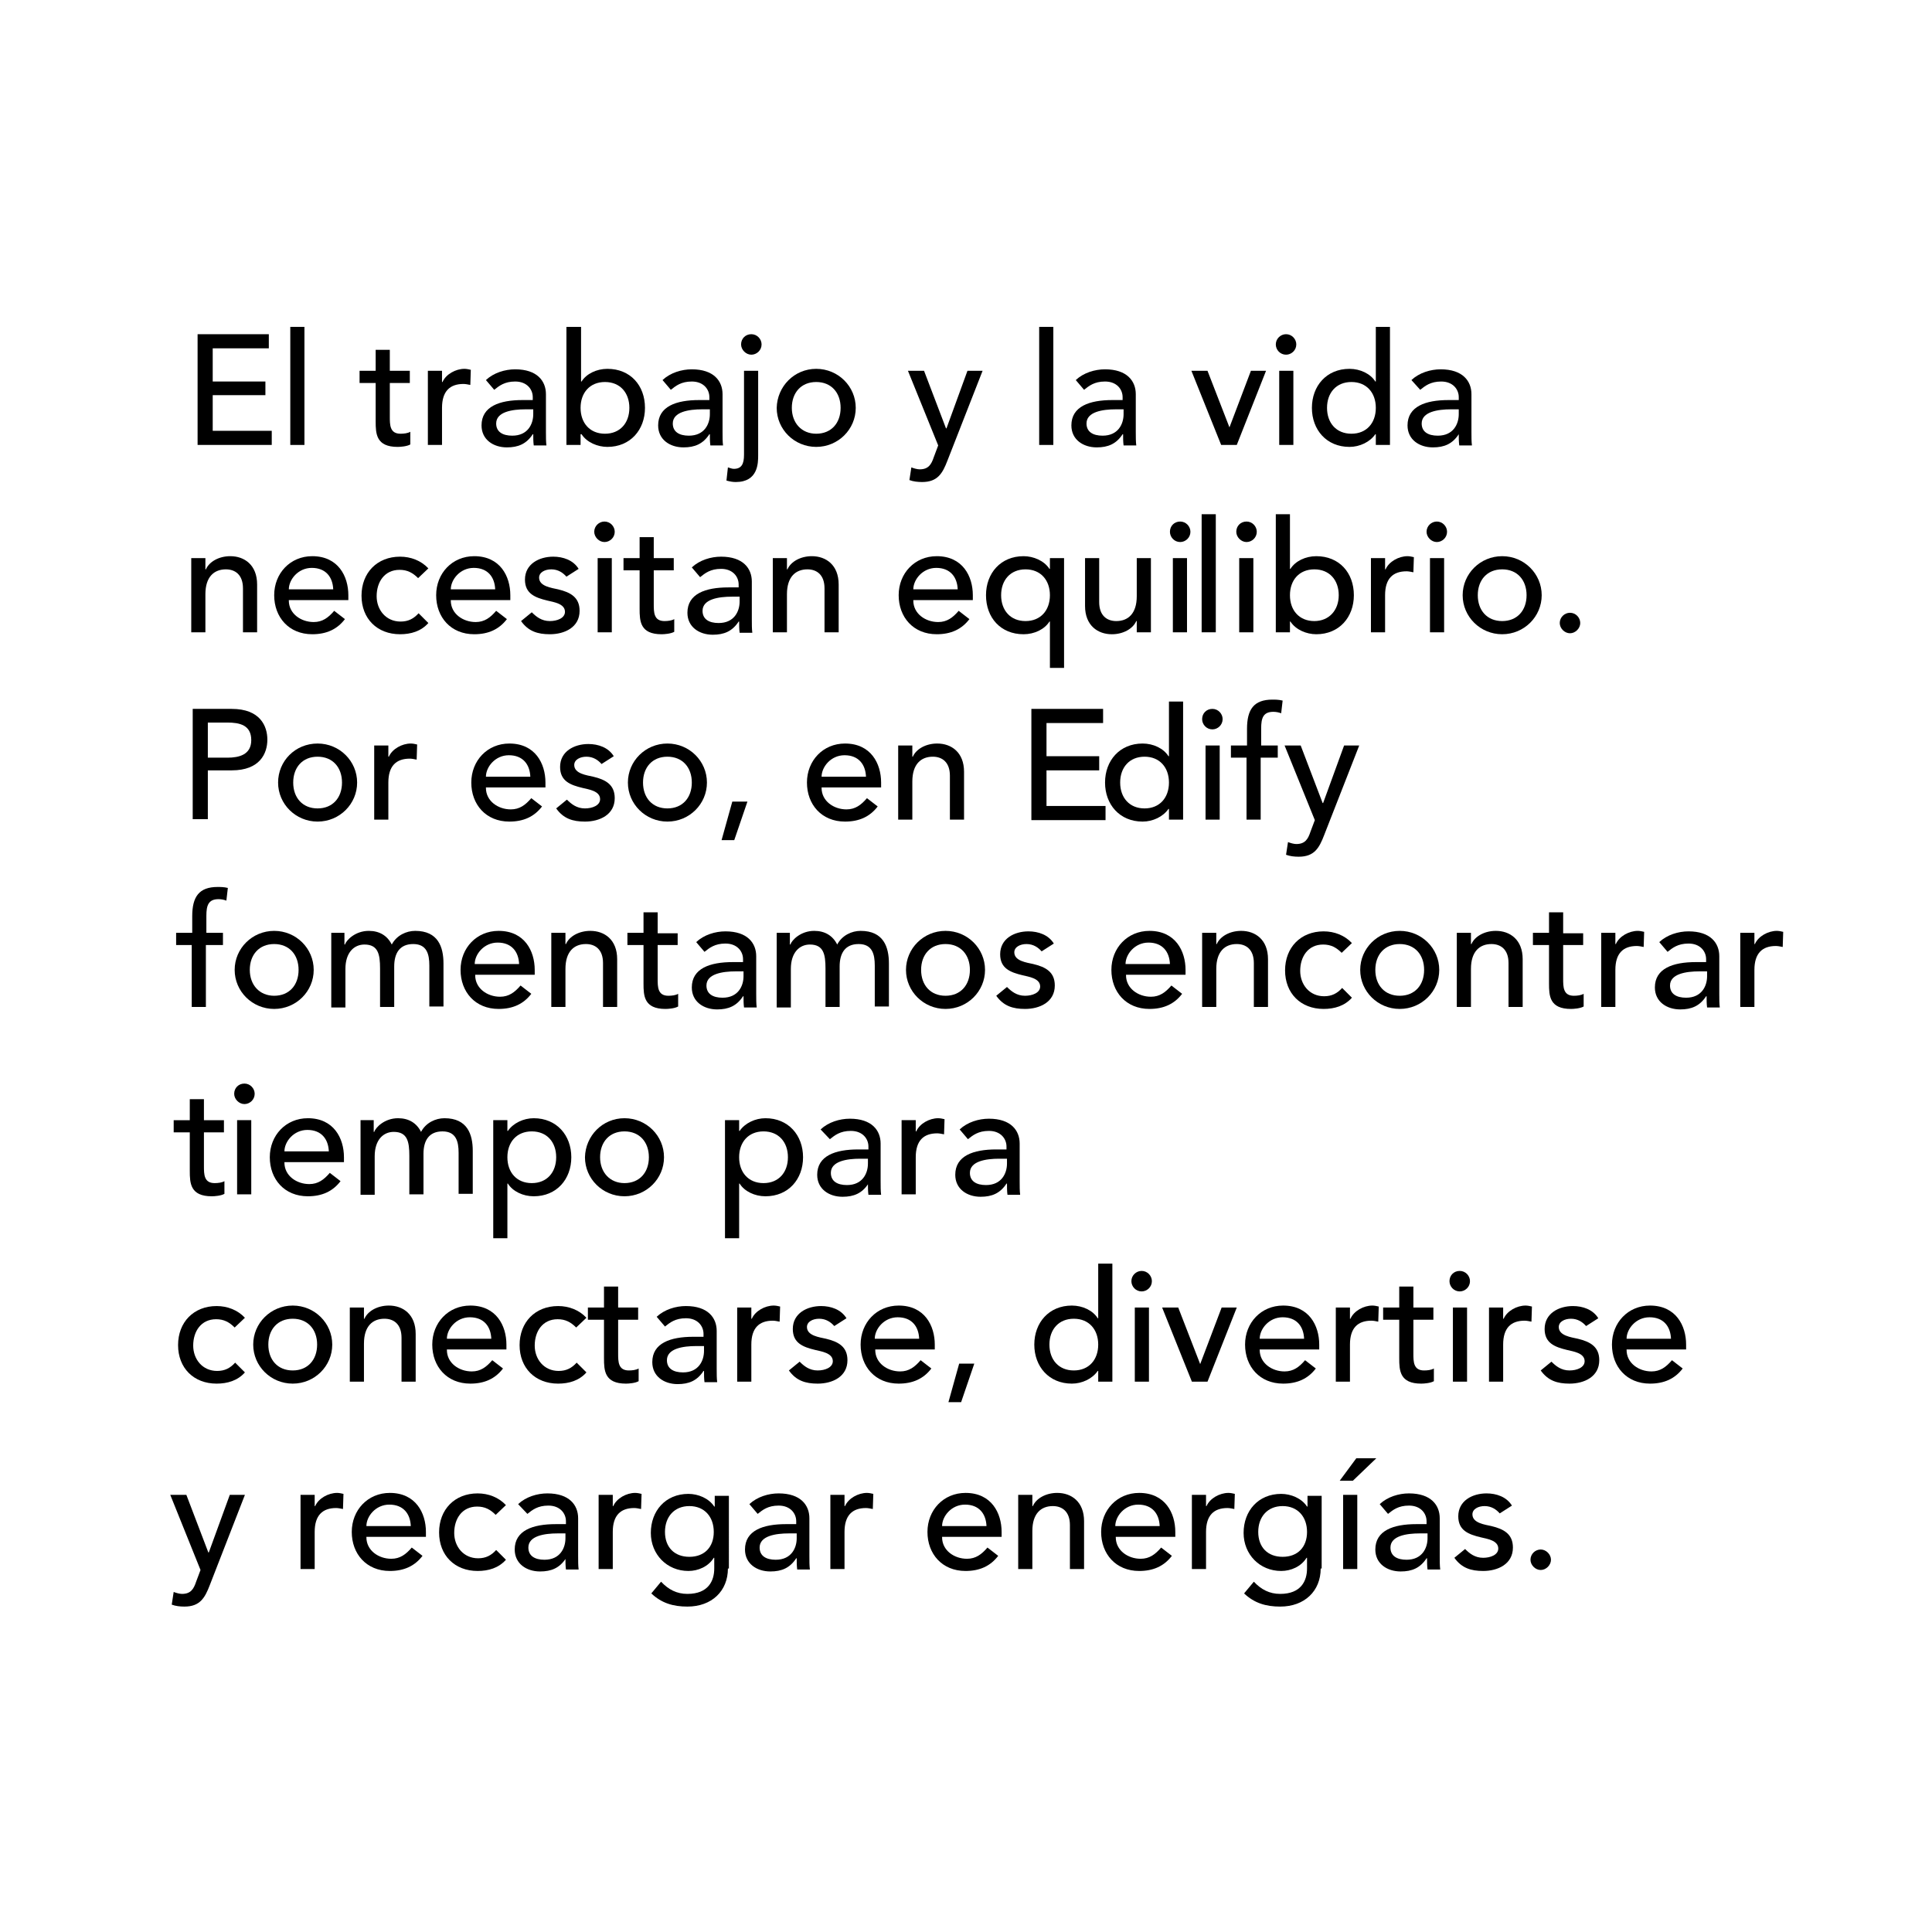 <svg xmlns="http://www.w3.org/2000/svg" xmlns:xlink="http://www.w3.org/1999/xlink" id="Capa_1" x="0px" y="0px" viewBox="0 0 396 396" style="enable-background:new 0 0 396 396;" xml:space="preserve"><style type="text/css">	.st0{fill:#FFFFFF;}	.st1{enable-background:new    ;}</style><rect x="-1.8" y="-1.8" class="st0" width="399.5" height="399.5"></rect><g class="st1">	<path d="M40.5,68.5h14.6v2.9H43.6v6.8h10.8V81H43.6v7.3h12.1v2.9H40.5V68.5z"></path>	<path d="M59.5,67h2.9v24.2h-2.9V67z"></path>	<path d="M84,78.5h-4.1v6.9c0,1.7,0,3.5,2.2,3.5c0.7,0,1.5-0.1,2-0.4v2.6c-0.7,0.4-2,0.5-2.6,0.5c-4.4,0-4.5-2.7-4.5-5.2v-7.9h-3.3  V76H77v-4.3h2.9V76H84V78.5z"></path>	<path d="M87.7,76h2.9v2.3h0.1c0.7-1.6,2.7-2.7,4.5-2.7c0.4,0,0.9,0.1,1.3,0.2l-0.1,3.1c-0.5-0.1-1-0.2-1.4-0.2  c-2.8,0-4.4,1.5-4.4,4.9v7.6h-2.9V76z"></path>	<path d="M99.6,77.9c1.6-1.5,3.9-2.2,6-2.2c4.5,0,6.3,2.4,6.3,5.1v7.7c0,1.1,0,2,0.1,2.8h-2.6c-0.1-0.8-0.1-1.5-0.1-2.3h-0.1  c-1.3,2-3,2.7-5.3,2.7c-2.8,0-5.2-1.6-5.2-4.5c0-3.9,3.7-5.2,8.4-5.2h2.1v-0.6c0-1.6-1.2-3.2-3.6-3.2c-2.2,0-3.3,0.9-4.3,1.7  L99.6,77.9z M107.7,83.9c-2.7,0-6,0.5-6,2.9c0,1.7,1.3,2.5,3.3,2.5c3.2,0,4.3-2.4,4.3-4.4v-1H107.7z"></path>	<path d="M116.2,67h2.9v11.2h0.1c1-1.6,3.1-2.6,5.3-2.6c4.7,0,7.7,3.4,7.7,8c0,4.5-3,8-7.7,8c-2,0-4.2-0.9-5.3-2.6H119v2.2h-2.9V67z   M129,83.6c0-3.1-1.9-5.3-5-5.3s-5,2.2-5,5.3c0,3.1,1.9,5.3,5,5.3S129,86.7,129,83.6z"></path>	<path d="M135.8,77.9c1.6-1.5,3.9-2.2,6-2.2c4.5,0,6.3,2.4,6.3,5.1v7.7c0,1.1,0,2,0.1,2.8h-2.6c-0.1-0.8-0.1-1.5-0.1-2.3h-0.1  c-1.3,2-3,2.7-5.3,2.7c-2.8,0-5.2-1.6-5.2-4.5c0-3.9,3.7-5.2,8.4-5.2h2.1v-0.6c0-1.6-1.2-3.2-3.6-3.2c-2.2,0-3.3,0.9-4.3,1.7  L135.8,77.9z M143.9,83.9c-2.7,0-6,0.5-6,2.9c0,1.7,1.3,2.5,3.3,2.5c3.2,0,4.3-2.4,4.3-4.4v-1H143.9z"></path>	<path d="M155.4,76v17.3c0,1.6,0,5.5-4.6,5.5c-0.6,0-1.2-0.1-1.9-0.3l0.3-2.7c0.4,0.1,0.8,0.3,1.2,0.3c1.6,0,2.1-1,2.1-2.9V76H155.4  z M154,68.5c1.2,0,2.1,1,2.1,2.1c0,1.2-1,2.1-2.1,2.1s-2.1-1-2.1-2.1C151.9,69.4,152.8,68.5,154,68.5z"></path>	<path d="M167.3,75.6c4.5,0,8.1,3.6,8.1,8c0,4.4-3.6,8-8.1,8s-8.1-3.6-8.1-8C159.3,79.2,162.8,75.6,167.3,75.6z M167.3,88.9  c3.1,0,5-2.2,5-5.3c0-3.1-1.9-5.3-5-5.3s-5,2.2-5,5.3C162.3,86.7,164.3,88.9,167.3,88.9z"></path>	<path d="M186.1,76h3.3l4.5,11.8h0.1l4.3-11.8h3.1l-7.2,18.4c-1,2.6-2,4.4-5.2,4.4c-0.9,0-1.8-0.1-2.6-0.4l0.4-2.6  c0.5,0.2,1.2,0.4,1.7,0.4c1.8,0,2.4-1,2.9-2.5l0.9-2.4L186.1,76z"></path>	<path d="M213,67h2.9v24.2H213V67z"></path>	<path d="M220.5,77.9c1.6-1.5,3.9-2.2,6-2.2c4.5,0,6.3,2.4,6.3,5.1v7.7c0,1.1,0,2,0.1,2.8h-2.6c-0.1-0.8-0.1-1.5-0.1-2.3h-0.1  c-1.3,2-3,2.7-5.3,2.7c-2.8,0-5.2-1.6-5.2-4.5c0-3.9,3.7-5.2,8.4-5.2h2.1v-0.6c0-1.6-1.2-3.2-3.6-3.2c-2.2,0-3.3,0.9-4.3,1.7  L220.5,77.9z M228.7,83.9c-2.7,0-6,0.5-6,2.9c0,1.7,1.3,2.5,3.3,2.5c3.2,0,4.3-2.4,4.3-4.4v-1H228.7z"></path>	<path d="M244.2,76h3.3l4.5,11.6l4.4-11.6h3.1l-6,15.2h-3.2L244.2,76z"></path>	<path d="M263.6,68.5c1.2,0,2.1,1,2.1,2.1c0,1.2-1,2.1-2.1,2.1c-1.2,0-2.1-1-2.1-2.1C261.5,69.4,262.5,68.5,263.6,68.5z M262.2,76  h2.9v15.2h-2.9V76z"></path>	<path d="M284.9,91.2H282V89h-0.1c-1.1,1.6-3.2,2.6-5.3,2.6c-4.7,0-7.7-3.5-7.7-8c0-4.5,3-8,7.7-8c2.2,0,4.3,1,5.3,2.6h0.1V67h2.9  V91.2z M282,83.6c0-3.1-1.9-5.3-5-5.3c-3.1,0-5,2.2-5,5.3c0,3.1,1.9,5.3,5,5.3C280.1,88.9,282,86.7,282,83.6z"></path>	<path d="M289.3,77.9c1.6-1.5,3.9-2.2,6-2.2c4.5,0,6.3,2.4,6.3,5.1v7.7c0,1.1,0,2,0.1,2.8h-2.6c-0.1-0.8-0.1-1.5-0.1-2.3H299  c-1.3,2-3,2.7-5.3,2.7c-2.8,0-5.2-1.6-5.2-4.5c0-3.9,3.7-5.2,8.4-5.2h2.1v-0.6c0-1.6-1.2-3.2-3.6-3.2c-2.2,0-3.3,0.9-4.3,1.7  L289.3,77.9z M297.4,83.9c-2.7,0-6,0.5-6,2.9c0,1.7,1.3,2.5,3.3,2.5c3.2,0,4.3-2.4,4.3-4.4v-1H297.4z"></path></g><g class="st1">	<path d="M39.2,114.4h2.9v2.3h0.1c0.7-1.6,2.7-2.7,5-2.7c2.9,0,5.5,1.8,5.5,5.8v9.8h-2.9v-9c0-2.8-1.6-3.9-3.5-3.9  c-2.4,0-4.2,1.5-4.2,5.1v7.8h-2.9V114.4z"></path>	<path d="M59.2,123.1c0,2.7,2.5,4.4,5.1,4.4c1.8,0,3-0.9,4.2-2.3l2.2,1.7c-1.6,2.1-3.8,3.1-6.7,3.1c-4.8,0-7.8-3.5-7.8-8  c0-4.5,3.3-8,7.8-8c5.3,0,7.4,4.1,7.4,8v1H59.2z M68.3,120.8c-0.1-2.5-1.5-4.4-4.4-4.4c-2.8,0-4.7,2.4-4.7,4.4H68.3z"></path>	<path d="M85.7,118.5c-1.1-1.1-2.2-1.7-3.8-1.7c-3.1,0-4.7,2.5-4.7,5.4c0,2.8,1.9,5.2,4.9,5.2c1.6,0,2.7-0.6,3.7-1.7l2,2  c-1.5,1.7-3.6,2.3-5.8,2.3c-4.7,0-7.9-3.2-7.9-7.9s3.2-8,7.9-8c2.2,0,4.3,0.8,5.8,2.4L85.7,118.5z"></path>	<path d="M92.4,123.1c0,2.7,2.5,4.4,5.1,4.4c1.8,0,3-0.9,4.2-2.3l2.2,1.7c-1.6,2.1-3.8,3.1-6.7,3.1c-4.8,0-7.8-3.5-7.8-8  c0-4.5,3.3-8,7.8-8c5.3,0,7.4,4.1,7.4,8v1H92.4z M101.5,120.8c-0.1-2.5-1.5-4.4-4.4-4.4c-2.8,0-4.7,2.4-4.7,4.4H101.5z"></path>	<path d="M116.1,118.2c-0.7-0.8-1.7-1.5-3.1-1.5c-1.3,0-2.5,0.6-2.5,1.7c0,1.8,2.6,2.1,3.9,2.4c2.5,0.6,4.4,1.6,4.4,4.4  c0,3.4-3.1,4.8-6.1,4.8c-2.5,0-4.4-0.6-5.9-2.7l2.2-1.8c0.9,0.9,2,1.8,3.7,1.8c1.5,0,3.1-0.6,3.1-1.9c0-1.7-2.4-2-3.6-2.3  c-2.5-0.6-4.6-1.4-4.6-4.3c0-3.2,2.9-4.7,5.8-4.7c2,0,4.1,0.7,5.2,2.5L116.1,118.2z"></path>	<path d="M123.9,106.9c1.2,0,2.1,1,2.1,2.1c0,1.2-1,2.1-2.1,2.1s-2.1-1-2.1-2.1C121.8,107.8,122.8,106.9,123.9,106.9z M122.5,114.4  h2.9v15.2h-2.9V114.4z"></path>	<path d="M138.1,116.9h-4.1v6.9c0,1.7,0,3.5,2.2,3.5c0.7,0,1.5-0.1,2-0.4v2.6c-0.7,0.4-2,0.5-2.6,0.5c-4.4,0-4.5-2.7-4.5-5.2v-7.9  h-3.3v-2.5h3.3v-4.3h2.9v4.3h4.1V116.9z"></path>	<path d="M141.8,116.3c1.6-1.5,3.9-2.2,6-2.2c4.5,0,6.3,2.4,6.3,5.1v7.7c0,1.1,0,2,0.1,2.8h-2.6c-0.1-0.8-0.1-1.5-0.1-2.3h-0.1  c-1.3,2-3,2.7-5.3,2.7c-2.8,0-5.2-1.6-5.2-4.5c0-3.9,3.7-5.2,8.4-5.2h2.1v-0.6c0-1.6-1.2-3.2-3.6-3.2c-2.2,0-3.3,0.9-4.3,1.7  L141.8,116.3z M150,122.3c-2.7,0-6,0.5-6,2.9c0,1.7,1.3,2.5,3.3,2.5c3.2,0,4.3-2.4,4.3-4.4v-1H150z"></path>	<path d="M158.4,114.4h2.9v2.3h0.1c0.7-1.6,2.7-2.7,5-2.7c2.9,0,5.5,1.8,5.5,5.8v9.8h-2.9v-9c0-2.8-1.6-3.9-3.5-3.9  c-2.4,0-4.2,1.5-4.2,5.1v7.8h-2.9V114.4z"></path>	<path d="M187.2,123.1c0,2.7,2.5,4.4,5.1,4.4c1.8,0,3-0.9,4.2-2.3l2.2,1.7c-1.6,2.1-3.8,3.1-6.7,3.1c-4.8,0-7.8-3.5-7.8-8  c0-4.5,3.3-8,7.8-8c5.3,0,7.4,4.1,7.4,8v1H187.2z M196.3,120.8c-0.1-2.5-1.5-4.4-4.4-4.4c-2.8,0-4.7,2.4-4.7,4.4H196.3z"></path>	<path d="M218.1,136.9h-2.9v-9.5h-0.1c-1,1.6-3.1,2.6-5.3,2.6c-4.7,0-7.7-3.4-7.7-8c0-4.5,3-8,7.7-8c2,0,4.2,0.9,5.3,2.6h0.1v-2.2  h2.9V136.9z M205.2,122c0,3.1,1.9,5.3,5,5.3s5-2.2,5-5.3c0-3.1-1.9-5.3-5-5.3S205.2,118.9,205.2,122z"></path>	<path d="M235.9,129.6H233v-2.3h-0.1c-0.7,1.6-2.7,2.7-5,2.7c-2.9,0-5.5-1.8-5.5-5.8v-9.8h2.9v9c0,2.8,1.6,3.9,3.5,3.9  c2.4,0,4.2-1.5,4.2-5.1v-7.8h2.9V129.6z"></path>	<path d="M241.9,106.9c1.2,0,2.1,1,2.1,2.1c0,1.2-1,2.1-2.1,2.1c-1.2,0-2.1-1-2.1-2.1C239.8,107.8,240.7,106.9,241.9,106.9z   M240.4,114.4h2.9v15.2h-2.9V114.4z"></path></g><g class="st1">	<path d="M246.3,105.4h2.9v24.2h-2.9V105.4z"></path></g><g class="st1">	<path d="M255.5,106.9c1.2,0,2.1,1,2.1,2.1c0,1.2-1,2.1-2.1,2.1s-2.1-1-2.1-2.1C253.4,107.8,254.3,106.9,255.5,106.9z M254,114.4  h2.9v15.2H254V114.4z"></path>	<path d="M261.5,105.4h2.9v11.2h0.1c1-1.6,3.1-2.6,5.3-2.6c4.7,0,7.7,3.4,7.7,8c0,4.5-3,8-7.7,8c-2,0-4.2-0.9-5.3-2.6h-0.1v2.2h-2.9  V105.4z M274.4,122c0-3.1-1.9-5.3-5-5.3c-3.1,0-5,2.2-5,5.3c0,3.1,1.9,5.3,5,5.3C272.4,127.3,274.4,125.1,274.4,122z"></path>	<path d="M281,114.4h2.9v2.3h0.1c0.7-1.6,2.7-2.7,4.5-2.7c0.4,0,0.9,0.1,1.3,0.2l-0.1,3.1c-0.5-0.1-1-0.2-1.4-0.2  c-2.8,0-4.4,1.5-4.4,4.9v7.6H281V114.4z"></path>	<path d="M294.5,106.9c1.2,0,2.1,1,2.1,2.1c0,1.2-1,2.1-2.1,2.1s-2.1-1-2.1-2.1C292.4,107.8,293.4,106.9,294.5,106.9z M293.1,114.4  h2.9v15.2h-2.9V114.4z"></path>	<path d="M307.9,114c4.5,0,8.1,3.6,8.1,8c0,4.4-3.6,8-8.1,8s-8.1-3.6-8.1-8C299.8,117.6,303.4,114,307.9,114z M307.9,127.3  c3.1,0,5-2.2,5-5.3c0-3.1-1.9-5.3-5-5.3c-3.1,0-5,2.2-5,5.3C302.9,125.1,304.8,127.3,307.9,127.3z"></path>	<path d="M319.7,127.7c0-1.2,1-2.1,2.1-2.1c1.2,0,2.1,1,2.1,2.1s-1,2.1-2.1,2.1C320.7,129.8,319.7,128.8,319.7,127.7z"></path></g><g class="st1">	<path d="M39.5,145.3h8c5.8,0,7.3,3.5,7.3,6.3c0,2.8-1.5,6.3-7.3,6.3h-4.9v10h-3.1V145.3z M42.6,155.3h4c2.4,0,4.9-0.6,4.9-3.6  c0-3.1-2.4-3.6-4.9-3.6h-4V155.3z"></path>	<path d="M65.1,152.4c4.5,0,8.1,3.6,8.1,8c0,4.4-3.6,8-8.1,8s-8.1-3.6-8.1-8C57,156,60.5,152.4,65.1,152.4z M65.1,165.7  c3.1,0,5-2.2,5-5.3c0-3.1-1.9-5.3-5-5.3s-5,2.2-5,5.3C60.1,163.5,62,165.7,65.1,165.7z"></path>	<path d="M76.7,152.8h2.9v2.3h0.1c0.7-1.6,2.7-2.7,4.5-2.7c0.4,0,0.9,0.1,1.3,0.2l-0.1,3.1c-0.5-0.1-1-0.2-1.4-0.2  c-2.8,0-4.4,1.5-4.4,4.9v7.6h-2.9V152.8z"></path>	<path d="M99.6,161.5c0,2.7,2.5,4.4,5.1,4.4c1.8,0,3-0.9,4.2-2.3l2.2,1.7c-1.6,2.1-3.8,3.1-6.7,3.1c-4.8,0-7.8-3.5-7.8-8  c0-4.5,3.3-8,7.8-8c5.3,0,7.4,4.1,7.4,8v1H99.6z M108.7,159.2c-0.1-2.5-1.5-4.4-4.4-4.4c-2.8,0-4.7,2.4-4.7,4.4H108.7z"></path>	<path d="M123.3,156.6c-0.7-0.8-1.7-1.5-3.1-1.5c-1.3,0-2.5,0.6-2.5,1.7c0,1.8,2.6,2.1,3.9,2.4c2.5,0.6,4.4,1.6,4.4,4.4  c0,3.4-3.1,4.8-6.1,4.8c-2.5,0-4.4-0.6-5.9-2.7l2.2-1.8c0.9,0.9,2,1.8,3.7,1.8c1.5,0,3.1-0.6,3.1-1.9c0-1.7-2.4-2-3.6-2.3  c-2.5-0.6-4.6-1.4-4.6-4.3c0-3.2,2.9-4.7,5.8-4.7c2,0,4.1,0.7,5.2,2.5L123.3,156.6z"></path>	<path d="M136.8,152.4c4.5,0,8.1,3.6,8.1,8c0,4.4-3.6,8-8.1,8s-8.1-3.6-8.1-8C128.7,156,132.3,152.4,136.8,152.4z M136.8,165.7  c3.1,0,5-2.2,5-5.3c0-3.1-1.9-5.3-5-5.3s-5,2.2-5,5.3C131.8,163.5,133.7,165.7,136.8,165.7z"></path>	<path d="M150.5,172.2h-2.6l2.2-7.9h3.1L150.5,172.2z"></path>	<path d="M168.4,161.5c0,2.7,2.5,4.4,5.1,4.4c1.8,0,3-0.9,4.2-2.3l2.2,1.7c-1.6,2.1-3.8,3.1-6.7,3.1c-4.8,0-7.8-3.5-7.8-8  c0-4.5,3.3-8,7.8-8c5.3,0,7.4,4.1,7.4,8v1H168.4z M177.5,159.2c-0.1-2.5-1.5-4.4-4.4-4.4c-2.8,0-4.7,2.4-4.7,4.4H177.5z"></path>	<path d="M184.1,152.8h2.9v2.3h0.1c0.7-1.6,2.7-2.7,5-2.7c2.9,0,5.5,1.8,5.5,5.8v9.8h-2.9v-9c0-2.8-1.6-3.9-3.5-3.9  c-2.4,0-4.2,1.5-4.2,5.1v7.8h-2.9V152.8z"></path>	<path d="M211.5,145.3h14.6v2.9h-11.6v6.8h10.8v2.9h-10.8v7.3h12.1v2.9h-15.2V145.3z"></path></g><g class="st1">	<path d="M242.5,168h-2.9v-2.2h-0.1c-1.1,1.6-3.2,2.6-5.3,2.6c-4.7,0-7.7-3.5-7.7-8c0-4.5,3-8,7.7-8c2.2,0,4.3,1,5.3,2.6h0.1v-11.2  h2.9V168z M239.6,160.4c0-3.1-1.9-5.3-5-5.3c-3.1,0-5,2.2-5,5.3c0,3.1,1.9,5.3,5,5.3C237.7,165.7,239.6,163.5,239.6,160.4z"></path></g><g class="st1">	<path d="M248.5,145.3c1.2,0,2.1,1,2.1,2.1c0,1.2-1,2.1-2.1,2.1c-1.2,0-2.1-1-2.1-2.1C246.4,146.2,247.3,145.3,248.5,145.3z   M247.1,152.8h2.9V168h-2.9V152.8z"></path>	<path d="M255.6,155.3h-3.3v-2.5h3.3v-3.4c0-4,1.4-6,5.2-6c0.6,0,1.3,0,2.1,0.2l-0.3,2.6c-0.5-0.2-1.1-0.3-1.6-0.3  c-2.1,0-2.5,1.3-2.5,3.4v3.5h3.4v2.5h-3.5V168h-2.9V155.3z"></path>	<path d="M263.3,152.8h3.3l4.5,11.8h0.1l4.3-11.8h3.1l-7.2,18.4c-1,2.6-2,4.4-5.2,4.4c-0.9,0-1.8-0.1-2.6-0.4l0.4-2.6  c0.5,0.2,1.2,0.4,1.7,0.4c1.8,0,2.4-1,2.9-2.5l0.9-2.4L263.3,152.8z"></path></g><g class="st1">	<path d="M39.4,193.7h-3.3v-2.5h3.3v-3.4c0-4,1.4-6,5.2-6c0.6,0,1.3,0,2.1,0.2l-0.3,2.6c-0.5-0.2-1.1-0.3-1.6-0.3  c-2.1,0-2.5,1.3-2.5,3.4v3.5h3.4v2.5h-3.5v12.7h-2.9V193.7z"></path>	<path d="M56.2,190.8c4.5,0,8.1,3.6,8.1,8s-3.6,8-8.1,8s-8.1-3.6-8.1-8S51.7,190.8,56.2,190.8z M56.2,204.1c3.1,0,5-2.2,5-5.3  s-1.9-5.3-5-5.3s-5,2.2-5,5.3S53.2,204.1,56.2,204.1z"></path>	<path d="M67.9,191.2h2.7v2.4h0.1c0.3-0.9,2.1-2.8,4.9-2.8c2.2,0,3.8,1,4.7,2.8c1-1.9,3-2.8,4.8-2.8c4.7,0,5.8,3.3,5.8,6.7v8.8h-2.9  v-8.4c0-2.3-0.5-4.4-3.3-4.4c-2.8,0-3.9,1.9-3.9,4.6v8.3h-2.9v-7.9c0-2.9-0.4-4.9-3.2-4.9c-2.1,0-3.9,1.6-3.9,5v7.9h-2.9V191.2z"></path>	<path d="M97.4,199.9c0,2.7,2.5,4.4,5.1,4.4c1.8,0,3-0.9,4.2-2.3l2.2,1.7c-1.6,2.1-3.8,3.1-6.7,3.1c-4.8,0-7.8-3.5-7.8-8  c0-4.5,3.3-8,7.8-8c5.3,0,7.4,4.1,7.4,8v1H97.4z M106.4,197.6c-0.1-2.5-1.5-4.4-4.4-4.4c-2.8,0-4.7,2.4-4.7,4.4H106.4z"></path>	<path d="M113,191.2h2.9v2.3h0.1c0.7-1.6,2.7-2.7,5-2.7c2.9,0,5.5,1.8,5.5,5.8v9.8h-2.9v-9c0-2.8-1.6-3.9-3.5-3.9  c-2.4,0-4.2,1.5-4.2,5.1v7.8H113V191.2z"></path>	<path d="M138.9,193.7h-4.1v6.9c0,1.7,0,3.5,2.2,3.5c0.7,0,1.5-0.1,2-0.4v2.6c-0.7,0.4-2,0.5-2.6,0.5c-4.4,0-4.5-2.7-4.5-5.2v-7.9  h-3.3v-2.5h3.3V187h2.9v4.3h4.1V193.7z"></path>	<path d="M142.7,193.1c1.6-1.5,3.9-2.2,6-2.2c4.5,0,6.3,2.4,6.3,5.1v7.7c0,1.1,0,2,0.1,2.8h-2.6c-0.1-0.8-0.1-1.5-0.1-2.3h-0.1  c-1.3,2-3,2.7-5.3,2.7c-2.8,0-5.2-1.6-5.2-4.5c0-3.9,3.7-5.2,8.4-5.2h2.1v-0.6c0-1.6-1.2-3.2-3.6-3.2c-2.2,0-3.3,0.9-4.3,1.7  L142.7,193.1z M150.8,199.1c-2.7,0-6,0.5-6,2.9c0,1.7,1.3,2.5,3.3,2.5c3.2,0,4.3-2.4,4.3-4.4v-1H150.8z"></path>	<path d="M159.2,191.2h2.7v2.4h0.1c0.3-0.9,2.1-2.8,4.9-2.8c2.2,0,3.8,1,4.7,2.8c1-1.9,3-2.8,4.8-2.8c4.7,0,5.8,3.3,5.8,6.7v8.8  h-2.9v-8.4c0-2.3-0.5-4.4-3.3-4.4c-2.8,0-3.9,1.9-3.9,4.6v8.3h-2.9v-7.9c0-2.9-0.4-4.9-3.2-4.9c-2.1,0-3.9,1.6-3.9,5v7.9h-2.9  V191.2z"></path>	<path d="M193.8,190.8c4.5,0,8.1,3.6,8.1,8s-3.6,8-8.1,8s-8.1-3.6-8.1-8S189.3,190.8,193.8,190.8z M193.8,204.1c3.1,0,5-2.2,5-5.3  s-1.9-5.3-5-5.3s-5,2.2-5,5.3S190.7,204.1,193.8,204.1z"></path>	<path d="M213.5,195c-0.7-0.8-1.7-1.5-3.1-1.5c-1.3,0-2.5,0.6-2.5,1.7c0,1.8,2.6,2.1,3.9,2.4c2.5,0.6,4.4,1.6,4.4,4.4  c0,3.4-3.1,4.8-6.1,4.8c-2.5,0-4.4-0.6-5.9-2.7l2.2-1.8c0.9,0.9,2,1.8,3.7,1.8c1.5,0,3.1-0.6,3.1-1.9c0-1.7-2.4-2-3.6-2.3  c-2.5-0.6-4.6-1.4-4.6-4.3c0-3.2,2.9-4.7,5.8-4.7c2,0,4.1,0.7,5.2,2.5L213.5,195z"></path>	<path d="M230.8,199.9c0,2.7,2.5,4.4,5.1,4.4c1.8,0,3-0.9,4.2-2.3l2.2,1.7c-1.6,2.1-3.8,3.1-6.7,3.1c-4.8,0-7.8-3.5-7.8-8  c0-4.5,3.3-8,7.8-8c5.3,0,7.4,4.1,7.4,8v1H230.8z M239.8,197.6c-0.1-2.5-1.5-4.4-4.4-4.4c-2.8,0-4.7,2.4-4.7,4.4H239.8z"></path>	<path d="M246.4,191.2h2.9v2.3h0.1c0.7-1.6,2.7-2.7,5-2.7c2.9,0,5.5,1.8,5.5,5.8v9.8h-2.9v-9c0-2.8-1.6-3.9-3.5-3.9  c-2.4,0-4.2,1.5-4.2,5.1v7.8h-2.9V191.2z"></path>	<path d="M275,195.3c-1.1-1.1-2.2-1.7-3.8-1.7c-3.1,0-4.7,2.5-4.7,5.4c0,2.8,1.9,5.2,4.9,5.2c1.6,0,2.7-0.6,3.7-1.7l2,2  c-1.5,1.7-3.6,2.3-5.8,2.3c-4.7,0-7.9-3.2-7.9-7.9s3.2-8,7.9-8c2.2,0,4.3,0.8,5.8,2.4L275,195.3z"></path>	<path d="M286.9,190.8c4.5,0,8.1,3.6,8.1,8s-3.6,8-8.1,8s-8.1-3.6-8.1-8S282.4,190.8,286.9,190.8z M286.9,204.1c3.1,0,5-2.2,5-5.3  s-1.9-5.3-5-5.3c-3.1,0-5,2.2-5,5.3S283.8,204.1,286.9,204.1z"></path>	<path d="M298.6,191.2h2.9v2.3h0.1c0.7-1.6,2.7-2.7,5-2.7c2.9,0,5.5,1.8,5.5,5.8v9.8h-2.9v-9c0-2.8-1.6-3.9-3.5-3.9  c-2.4,0-4.2,1.5-4.2,5.1v7.8h-2.9V191.2z"></path>	<path d="M324.5,193.7h-4.1v6.9c0,1.7,0,3.5,2.2,3.5c0.7,0,1.5-0.1,2-0.4v2.6c-0.7,0.4-2,0.5-2.6,0.5c-4.4,0-4.5-2.7-4.5-5.2v-7.9  h-3.3v-2.5h3.3V187h2.9v4.3h4.1V193.7z"></path>	<path d="M328.2,191.2h2.9v2.3h0.1c0.7-1.6,2.7-2.7,4.5-2.7c0.4,0,0.9,0.1,1.3,0.2l-0.1,3.1c-0.5-0.1-1-0.2-1.4-0.2  c-2.8,0-4.4,1.5-4.4,4.9v7.6h-2.9V191.2z"></path>	<path d="M340.1,193.1c1.6-1.5,3.9-2.2,6-2.2c4.5,0,6.3,2.4,6.3,5.1v7.7c0,1.1,0,2,0.1,2.8h-2.6c-0.1-0.8-0.1-1.5-0.1-2.3h-0.1  c-1.3,2-3,2.7-5.3,2.7c-2.8,0-5.2-1.6-5.2-4.5c0-3.9,3.7-5.2,8.4-5.2h2.1v-0.6c0-1.6-1.2-3.2-3.6-3.2c-2.2,0-3.3,0.9-4.3,1.7  L340.1,193.1z M348.3,199.1c-2.7,0-6,0.5-6,2.9c0,1.7,1.3,2.5,3.3,2.5c3.2,0,4.3-2.4,4.3-4.4v-1H348.3z"></path>	<path d="M356.7,191.2h2.9v2.3h0.1c0.7-1.6,2.7-2.7,4.5-2.7c0.4,0,0.9,0.1,1.3,0.2l-0.1,3.1c-0.5-0.1-1-0.2-1.4-0.2  c-2.8,0-4.4,1.5-4.4,4.9v7.6h-2.9V191.2z"></path></g><g class="st1">	<path d="M45.9,232.1h-4.1v6.9c0,1.7,0,3.5,2.2,3.5c0.7,0,1.5-0.1,2-0.4v2.6c-0.7,0.4-2,0.5-2.6,0.5c-4.4,0-4.5-2.7-4.5-5.2v-7.9  h-3.3v-2.5h3.3v-4.3h2.9v4.3h4.1V232.1z"></path></g><g class="st1">	<path d="M50.1,222.1c1.2,0,2.1,1,2.1,2.1c0,1.2-1,2.1-2.1,2.1s-2.1-1-2.1-2.1C48,223,48.9,222.1,50.1,222.1z M48.6,229.6h2.9v15.2  h-2.9V229.6z"></path>	<path d="M58.3,238.3c0,2.7,2.5,4.4,5.1,4.4c1.8,0,3-0.9,4.2-2.3l2.2,1.7c-1.6,2.1-3.8,3.1-6.7,3.1c-4.8,0-7.8-3.5-7.8-8  c0-4.5,3.3-8,7.8-8c5.3,0,7.4,4.1,7.4,8v1H58.3z M67.4,236c-0.1-2.5-1.5-4.4-4.4-4.4c-2.8,0-4.7,2.4-4.7,4.4H67.4z"></path>	<path d="M73.9,229.6h2.7v2.4h0.1c0.3-0.9,2.1-2.8,4.9-2.8c2.2,0,3.8,1,4.7,2.8c1-1.9,3-2.8,4.8-2.8c4.7,0,5.8,3.3,5.8,6.7v8.8h-2.9  v-8.4c0-2.3-0.5-4.4-3.3-4.4c-2.8,0-3.9,1.9-3.9,4.6v8.3h-2.9v-7.9c0-2.9-0.4-4.9-3.2-4.9c-2.1,0-3.9,1.6-3.9,5v7.9h-2.9V229.6z"></path>	<path d="M101.1,229.6h2.9v2.2h0.1c1.1-1.6,3.2-2.6,5.3-2.6c4.7,0,7.7,3.5,7.7,8c0,4.5-3,8-7.7,8c-2.2,0-4.3-1-5.3-2.6H104v11.2  h-2.9V229.6z M104,237.2c0,3.1,1.9,5.3,5,5.3s5-2.2,5-5.3c0-3.1-1.9-5.3-5-5.3S104,234.1,104,237.2z"></path>	<path d="M128,229.2c4.5,0,8.1,3.6,8.1,8c0,4.4-3.6,8-8.1,8s-8.1-3.6-8.1-8C120,232.8,123.5,229.2,128,229.2z M128,242.5  c3.1,0,5-2.2,5-5.3c0-3.1-1.9-5.3-5-5.3s-5,2.2-5,5.3C123,240.3,125,242.5,128,242.5z"></path>	<path d="M148.6,229.6h2.9v2.2h0.1c1.1-1.6,3.2-2.6,5.3-2.6c4.7,0,7.7,3.5,7.7,8c0,4.5-3,8-7.7,8c-2.2,0-4.3-1-5.3-2.6h-0.1v11.2  h-2.9V229.6z M151.5,237.2c0,3.1,1.9,5.3,5,5.3s5-2.2,5-5.3c0-3.1-1.9-5.3-5-5.3S151.5,234.1,151.5,237.2z"></path>	<path d="M168.2,231.5c1.6-1.5,3.9-2.2,6-2.2c4.5,0,6.3,2.4,6.3,5.1v7.7c0,1.1,0,2,0.1,2.8h-2.6c-0.1-0.8-0.1-1.5-0.1-2.3H178  c-1.3,2-3,2.7-5.3,2.7c-2.8,0-5.2-1.6-5.2-4.5c0-3.9,3.7-5.2,8.4-5.2h2.1v-0.6c0-1.6-1.2-3.2-3.6-3.2c-2.2,0-3.3,0.9-4.3,1.7  L168.2,231.5z M176.3,237.5c-2.7,0-6,0.5-6,2.9c0,1.7,1.3,2.5,3.3,2.5c3.2,0,4.3-2.4,4.3-4.4v-1H176.3z"></path>	<path d="M184.8,229.6h2.9v2.3h0.1c0.7-1.6,2.7-2.7,4.5-2.7c0.4,0,0.9,0.1,1.3,0.2l-0.1,3.1c-0.5-0.1-1-0.2-1.4-0.2  c-2.8,0-4.4,1.5-4.4,4.9v7.6h-2.9V229.6z"></path>	<path d="M196.7,231.5c1.6-1.5,3.9-2.2,6-2.2c4.5,0,6.3,2.4,6.3,5.1v7.7c0,1.1,0,2,0.1,2.8h-2.6c-0.1-0.8-0.1-1.5-0.1-2.3h-0.1  c-1.3,2-3,2.7-5.3,2.7c-2.8,0-5.2-1.6-5.2-4.5c0-3.9,3.7-5.2,8.4-5.2h2.1v-0.6c0-1.6-1.2-3.2-3.6-3.2c-2.2,0-3.3,0.9-4.3,1.7  L196.7,231.5z M204.8,237.5c-2.7,0-6,0.5-6,2.9c0,1.7,1.3,2.5,3.3,2.5c3.2,0,4.3-2.4,4.3-4.4v-1H204.8z"></path></g><g class="st1">	<path d="M48.1,272.1c-1.1-1.1-2.2-1.7-3.8-1.7c-3.1,0-4.7,2.5-4.7,5.4c0,2.8,1.9,5.2,4.9,5.2c1.6,0,2.7-0.6,3.7-1.7l2,2  c-1.5,1.7-3.6,2.3-5.8,2.3c-4.7,0-7.9-3.2-7.9-7.9s3.2-8,7.9-8c2.2,0,4.3,0.8,5.8,2.4L48.1,272.1z"></path>	<path d="M60,267.6c4.5,0,8.1,3.6,8.1,8c0,4.4-3.6,8-8.1,8s-8.1-3.6-8.1-8C51.9,271.2,55.5,267.6,60,267.6z M60,280.9  c3.1,0,5-2.2,5-5.3c0-3.1-1.9-5.3-5-5.3s-5,2.2-5,5.3C55,278.7,56.9,280.9,60,280.9z"></path>	<path d="M71.7,268h2.9v2.3h0.1c0.7-1.6,2.7-2.7,5-2.7c2.9,0,5.5,1.8,5.5,5.8v9.8h-2.9v-9c0-2.8-1.6-3.9-3.5-3.9  c-2.4,0-4.2,1.5-4.2,5.1v7.8h-2.9V268z"></path>	<path d="M91.6,276.7c0,2.7,2.5,4.4,5.1,4.4c1.8,0,3-0.9,4.2-2.3l2.2,1.7c-1.6,2.1-3.8,3.1-6.7,3.1c-4.8,0-7.8-3.5-7.8-8  c0-4.5,3.3-8,7.8-8c5.3,0,7.4,4.1,7.4,8v1H91.6z M100.7,274.4c-0.1-2.5-1.5-4.4-4.4-4.4c-2.8,0-4.7,2.4-4.7,4.4H100.7z"></path>	<path d="M118.1,272.1c-1.1-1.1-2.2-1.7-3.8-1.7c-3.1,0-4.7,2.5-4.7,5.4c0,2.8,1.9,5.2,4.9,5.2c1.6,0,2.7-0.6,3.7-1.7l2,2  c-1.5,1.7-3.6,2.3-5.8,2.3c-4.7,0-7.9-3.2-7.9-7.9s3.2-8,7.9-8c2.2,0,4.3,0.8,5.8,2.4L118.1,272.1z"></path>	<path d="M130.8,270.5h-4.1v6.9c0,1.7,0,3.5,2.2,3.5c0.7,0,1.5-0.1,2-0.4v2.6c-0.7,0.4-2,0.5-2.6,0.5c-4.4,0-4.5-2.7-4.5-5.2v-7.9  h-3.3V268h3.3v-4.3h2.9v4.3h4.1V270.5z"></path>	<path d="M134.6,269.9c1.6-1.5,3.9-2.2,6-2.2c4.5,0,6.3,2.4,6.3,5.1v7.7c0,1.1,0,2,0.1,2.8h-2.6c-0.1-0.8-0.1-1.5-0.1-2.3h-0.1  c-1.3,2-3,2.7-5.3,2.7c-2.8,0-5.2-1.6-5.2-4.5c0-3.9,3.7-5.2,8.4-5.2h2.1v-0.6c0-1.6-1.2-3.2-3.6-3.2c-2.2,0-3.3,0.9-4.3,1.7  L134.6,269.9z M142.7,275.9c-2.7,0-6,0.5-6,2.9c0,1.7,1.3,2.5,3.3,2.5c3.2,0,4.3-2.4,4.3-4.4v-1H142.7z"></path>	<path d="M151.1,268h2.9v2.3h0.1c0.7-1.6,2.7-2.7,4.5-2.7c0.4,0,0.9,0.1,1.3,0.2l-0.1,3.1c-0.5-0.1-1-0.2-1.4-0.2  c-2.8,0-4.4,1.5-4.4,4.9v7.6h-2.9V268z"></path>	<path d="M171,271.8c-0.7-0.8-1.7-1.5-3.1-1.5c-1.3,0-2.5,0.6-2.5,1.7c0,1.8,2.6,2.1,3.9,2.4c2.5,0.6,4.4,1.6,4.4,4.4  c0,3.4-3.1,4.8-6.1,4.8c-2.5,0-4.4-0.6-5.9-2.7l2.2-1.8c0.9,0.9,2,1.8,3.7,1.8c1.5,0,3.1-0.6,3.1-1.9c0-1.7-2.4-2-3.6-2.3  c-2.5-0.6-4.6-1.4-4.6-4.3c0-3.2,2.9-4.7,5.8-4.7c2,0,4.1,0.7,5.2,2.5L171,271.8z"></path>	<path d="M179.4,276.7c0,2.7,2.5,4.4,5.1,4.4c1.8,0,3-0.9,4.2-2.3l2.2,1.7c-1.6,2.1-3.8,3.1-6.7,3.1c-4.8,0-7.8-3.5-7.8-8  c0-4.5,3.3-8,7.8-8c5.3,0,7.4,4.1,7.4,8v1H179.4z M188.4,274.4c-0.1-2.5-1.5-4.4-4.4-4.4c-2.8,0-4.7,2.4-4.7,4.4H188.4z"></path>	<path d="M197,287.4h-2.6l2.2-7.9h3.1L197,287.4z"></path></g><g class="st1">	<path d="M228,283.2h-2.9V281H225c-1.1,1.6-3.2,2.6-5.3,2.6c-4.7,0-7.7-3.5-7.7-8c0-4.5,3-8,7.7-8c2.2,0,4.3,1,5.3,2.6h0.1V259h2.9  V283.2z M225.1,275.6c0-3.1-1.9-5.3-5-5.3c-3.1,0-5,2.2-5,5.3c0,3.1,1.9,5.3,5,5.3C223.2,280.9,225.1,278.7,225.1,275.6z"></path></g><g class="st1">	<path d="M234,260.5c1.2,0,2.1,1,2.1,2.1c0,1.2-1,2.1-2.1,2.1c-1.2,0-2.1-1-2.1-2.1C231.9,261.4,232.9,260.5,234,260.5z M232.6,268  h2.9v15.2h-2.9V268z"></path>	<path d="M238.2,268h3.3l4.5,11.6l4.4-11.6h3.1l-6,15.2h-3.2L238.2,268z"></path>	<path d="M258.2,276.7c0,2.7,2.5,4.4,5.1,4.4c1.8,0,3-0.9,4.2-2.3l2.2,1.7c-1.6,2.1-3.8,3.1-6.7,3.1c-4.8,0-7.8-3.5-7.8-8  c0-4.5,3.3-8,7.8-8c5.3,0,7.4,4.1,7.4,8v1H258.2z M267.3,274.4c-0.1-2.5-1.5-4.4-4.4-4.4c-2.8,0-4.7,2.4-4.7,4.4H267.3z"></path>	<path d="M273.8,268h2.9v2.3h0.1c0.7-1.6,2.7-2.7,4.5-2.7c0.4,0,0.9,0.1,1.3,0.2l-0.1,3.1c-0.5-0.1-1-0.2-1.4-0.2  c-2.8,0-4.4,1.5-4.4,4.9v7.6h-2.9V268z"></path></g><g class="st1">	<path d="M293.8,270.5h-4.1v6.9c0,1.7,0,3.5,2.2,3.5c0.7,0,1.5-0.1,2-0.4v2.6c-0.7,0.4-2,0.5-2.6,0.5c-4.4,0-4.5-2.7-4.5-5.2v-7.9  h-3.3V268h3.3v-4.3h2.9v4.3h4.1V270.5z"></path></g><g class="st1">	<path d="M299.2,260.5c1.2,0,2.1,1,2.1,2.1c0,1.2-1,2.1-2.1,2.1c-1.2,0-2.1-1-2.1-2.1C297.1,261.4,298,260.5,299.2,260.5z   M297.8,268h2.9v15.2h-2.9V268z"></path>	<path d="M305.2,268h2.9v2.3h0.1c0.7-1.6,2.7-2.7,4.5-2.7c0.4,0,0.9,0.1,1.3,0.2l-0.1,3.1c-0.5-0.1-1-0.2-1.4-0.2  c-2.8,0-4.4,1.5-4.4,4.9v7.6h-2.9V268z"></path>	<path d="M325.1,271.8c-0.7-0.8-1.7-1.5-3.1-1.5c-1.3,0-2.5,0.6-2.5,1.7c0,1.8,2.6,2.1,3.9,2.4c2.5,0.6,4.4,1.6,4.4,4.4  c0,3.4-3.1,4.8-6.1,4.8c-2.5,0-4.4-0.6-5.9-2.7l2.2-1.8c0.9,0.9,2,1.8,3.7,1.8c1.5,0,3.1-0.6,3.1-1.9c0-1.7-2.4-2-3.6-2.3  c-2.5-0.6-4.6-1.4-4.6-4.3c0-3.2,2.9-4.7,5.8-4.7c2,0,4.1,0.7,5.2,2.5L325.1,271.8z"></path>	<path d="M333.4,276.7c0,2.7,2.5,4.4,5.1,4.4c1.8,0,3-0.9,4.2-2.3l2.2,1.7c-1.6,2.1-3.8,3.1-6.7,3.1c-4.8,0-7.8-3.5-7.8-8  c0-4.5,3.3-8,7.8-8c5.3,0,7.4,4.1,7.4,8v1H333.4z M342.5,274.4c-0.1-2.5-1.5-4.4-4.4-4.4c-2.8,0-4.7,2.4-4.7,4.4H342.5z"></path></g><g class="st1">	<path d="M34.9,306.4h3.3l4.5,11.8h0.1l4.3-11.8h3.1L43,324.9c-1,2.6-2,4.4-5.2,4.4c-0.9,0-1.8-0.1-2.6-0.4l0.4-2.6  c0.5,0.2,1.2,0.4,1.7,0.4c1.8,0,2.4-1,2.9-2.5l0.9-2.4L34.9,306.4z"></path></g><g class="st1">	<path d="M61.6,306.4h2.9v2.3h0.1c0.7-1.6,2.7-2.7,4.5-2.7c0.4,0,0.9,0.1,1.3,0.2l-0.1,3.1c-0.5-0.1-1-0.2-1.4-0.2  c-2.8,0-4.4,1.5-4.4,4.9v7.6h-2.9V306.4z"></path></g><g class="st1">	<path d="M75.1,315.1c0,2.7,2.5,4.4,5.1,4.4c1.8,0,3-0.9,4.2-2.3l2.2,1.7c-1.6,2.1-3.8,3.1-6.7,3.1c-4.8,0-7.8-3.5-7.8-8  c0-4.5,3.3-8,7.8-8c5.3,0,7.4,4.1,7.4,8v1H75.1z M84.2,312.8c-0.1-2.5-1.5-4.4-4.4-4.4c-2.8,0-4.7,2.4-4.7,4.4H84.2z"></path>	<path d="M101.6,310.5c-1.1-1.1-2.2-1.7-3.8-1.7c-3.1,0-4.7,2.5-4.7,5.4c0,2.8,1.9,5.2,4.9,5.2c1.6,0,2.7-0.6,3.7-1.7l2,2  c-1.5,1.7-3.6,2.3-5.8,2.3c-4.7,0-7.9-3.2-7.9-7.9s3.2-8,7.9-8c2.2,0,4.3,0.8,5.8,2.4L101.6,310.5z"></path>	<path d="M106.2,308.3c1.6-1.5,3.9-2.2,6-2.2c4.5,0,6.3,2.4,6.3,5.1v7.7c0,1.1,0,2,0.1,2.8h-2.6c-0.1-0.8-0.1-1.5-0.1-2.3H116  c-1.3,2-3,2.7-5.3,2.7c-2.8,0-5.2-1.6-5.2-4.5c0-3.9,3.7-5.2,8.4-5.2h2.1v-0.6c0-1.6-1.2-3.2-3.6-3.2c-2.2,0-3.3,0.9-4.3,1.7  L106.2,308.3z M114.3,314.3c-2.7,0-6,0.5-6,2.9c0,1.7,1.3,2.5,3.3,2.5c3.2,0,4.3-2.4,4.3-4.4v-1H114.3z"></path></g><g class="st1">	<path d="M122.7,306.4h2.9v2.3h0.1c0.7-1.6,2.7-2.7,4.5-2.7c0.4,0,0.9,0.1,1.3,0.2l-0.1,3.1c-0.5-0.1-1-0.2-1.4-0.2  c-2.8,0-4.4,1.5-4.4,4.9v7.6h-2.9V306.4z"></path></g><g class="st1">	<path d="M149.2,321.5c0,4.6-3.3,7.8-8.3,7.8c-2.9,0-5.3-0.7-7.4-2.7l2-2.4c1.5,1.6,3.2,2.5,5.4,2.5c4.3,0,5.5-2.7,5.5-5.2v-2.2  h-0.1c-1.1,1.8-3.2,2.7-5.2,2.7c-4.4,0-7.7-3.4-7.7-7.8c0-4.5,3-8,7.7-8c2,0,4.2,0.9,5.3,2.6h0.1v-2.2h2.9V321.5z M136.3,314  c0,3.1,1.9,5.1,5,5.1s5-2,5-5.1c0-3.1-1.9-5.3-5-5.3S136.3,310.9,136.3,314z"></path>	<path d="M153.6,308.3c1.6-1.5,3.9-2.2,6-2.2c4.5,0,6.3,2.4,6.3,5.1v7.7c0,1.1,0,2,0.1,2.8h-2.6c-0.1-0.8-0.1-1.5-0.1-2.3h-0.1  c-1.3,2-3,2.7-5.3,2.7c-2.8,0-5.2-1.6-5.2-4.5c0-3.9,3.7-5.2,8.4-5.2h2.1v-0.6c0-1.6-1.2-3.2-3.6-3.2c-2.2,0-3.3,0.9-4.3,1.7  L153.6,308.3z M161.7,314.3c-2.7,0-6,0.5-6,2.9c0,1.7,1.3,2.5,3.3,2.5c3.2,0,4.3-2.4,4.3-4.4v-1H161.7z"></path>	<path d="M170.2,306.4h2.9v2.3h0.1c0.7-1.6,2.7-2.7,4.5-2.7c0.4,0,0.9,0.1,1.3,0.2l-0.1,3.1c-0.5-0.1-1-0.2-1.4-0.2  c-2.8,0-4.4,1.5-4.4,4.9v7.6h-2.9V306.4z"></path>	<path d="M193.1,315.1c0,2.7,2.5,4.4,5.1,4.4c1.8,0,3-0.9,4.2-2.3l2.2,1.7c-1.6,2.1-3.8,3.1-6.7,3.1c-4.8,0-7.8-3.5-7.8-8  c0-4.5,3.3-8,7.8-8c5.3,0,7.4,4.1,7.4,8v1H193.1z M202.2,312.8c-0.1-2.5-1.5-4.4-4.4-4.4c-2.8,0-4.7,2.4-4.7,4.4H202.2z"></path>	<path d="M208.7,306.4h2.9v2.3h0.1c0.7-1.6,2.7-2.7,5-2.7c2.9,0,5.5,1.8,5.5,5.8v9.8h-2.9v-9c0-2.8-1.6-3.9-3.5-3.9  c-2.4,0-4.2,1.5-4.2,5.1v7.8h-2.9V306.4z"></path>	<path d="M228.7,315.1c0,2.7,2.5,4.4,5.1,4.4c1.8,0,3-0.9,4.2-2.3l2.2,1.7c-1.6,2.1-3.8,3.1-6.7,3.1c-4.8,0-7.8-3.5-7.8-8  c0-4.5,3.3-8,7.8-8c5.3,0,7.4,4.1,7.4,8v1H228.7z M237.7,312.8c-0.1-2.5-1.5-4.4-4.4-4.4c-2.8,0-4.7,2.4-4.7,4.4H237.7z"></path></g><g class="st1">	<path d="M244.3,306.4h2.9v2.3h0.1c0.7-1.6,2.7-2.7,4.5-2.7c0.4,0,0.9,0.1,1.3,0.2l-0.1,3.1c-0.5-0.1-1-0.2-1.4-0.2  c-2.8,0-4.4,1.5-4.4,4.9v7.6h-2.9V306.4z"></path></g><g class="st1">	<path d="M270.7,321.5c0,4.6-3.3,7.8-8.3,7.8c-2.9,0-5.3-0.7-7.4-2.7l2-2.4c1.5,1.6,3.2,2.5,5.4,2.5c4.3,0,5.5-2.7,5.5-5.2v-2.2  h-0.1c-1.1,1.8-3.2,2.7-5.2,2.7c-4.4,0-7.7-3.4-7.7-7.8c0-4.5,3-8,7.7-8c2,0,4.2,0.9,5.3,2.6h0.1v-2.2h2.9V321.5z M257.9,314  c0,3.1,1.9,5.1,5,5.1s5-2,5-5.1c0-3.1-1.9-5.3-5-5.3S257.9,310.9,257.9,314z"></path>	<path d="M278,298.9h4.1l-4.8,4.6h-2.7L278,298.9z M275.3,306.4h2.9v15.2h-2.9V306.4z"></path>	<path d="M282.8,308.3c1.6-1.5,3.9-2.2,6-2.2c4.5,0,6.3,2.4,6.3,5.1v7.7c0,1.1,0,2,0.1,2.8h-2.6c-0.1-0.8-0.1-1.5-0.1-2.3h-0.1  c-1.3,2-3,2.7-5.3,2.7c-2.8,0-5.2-1.6-5.2-4.5c0-3.9,3.7-5.2,8.4-5.2h2.1v-0.6c0-1.6-1.2-3.2-3.6-3.2c-2.2,0-3.3,0.9-4.3,1.7  L282.8,308.3z M291,314.3c-2.7,0-6,0.5-6,2.9c0,1.7,1.3,2.5,3.3,2.5c3.2,0,4.3-2.4,4.3-4.4v-1H291z"></path>	<path d="M307.4,310.2c-0.7-0.8-1.7-1.5-3.1-1.5c-1.3,0-2.5,0.6-2.5,1.7c0,1.8,2.6,2.1,3.9,2.4c2.5,0.6,4.4,1.6,4.4,4.4  c0,3.4-3.1,4.8-6.1,4.8c-2.5,0-4.4-0.6-5.9-2.7l2.2-1.8c0.9,0.9,2,1.8,3.7,1.8c1.5,0,3.1-0.6,3.1-1.9c0-1.7-2.4-2-3.6-2.3  c-2.5-0.6-4.6-1.4-4.6-4.3c0-3.2,2.9-4.7,5.8-4.7c2,0,4.1,0.7,5.2,2.5L307.4,310.2z"></path>	<path d="M313.7,319.7c0-1.2,1-2.1,2.1-2.1s2.1,1,2.1,2.1s-1,2.1-2.1,2.1S313.7,320.8,313.7,319.7z"></path></g></svg>